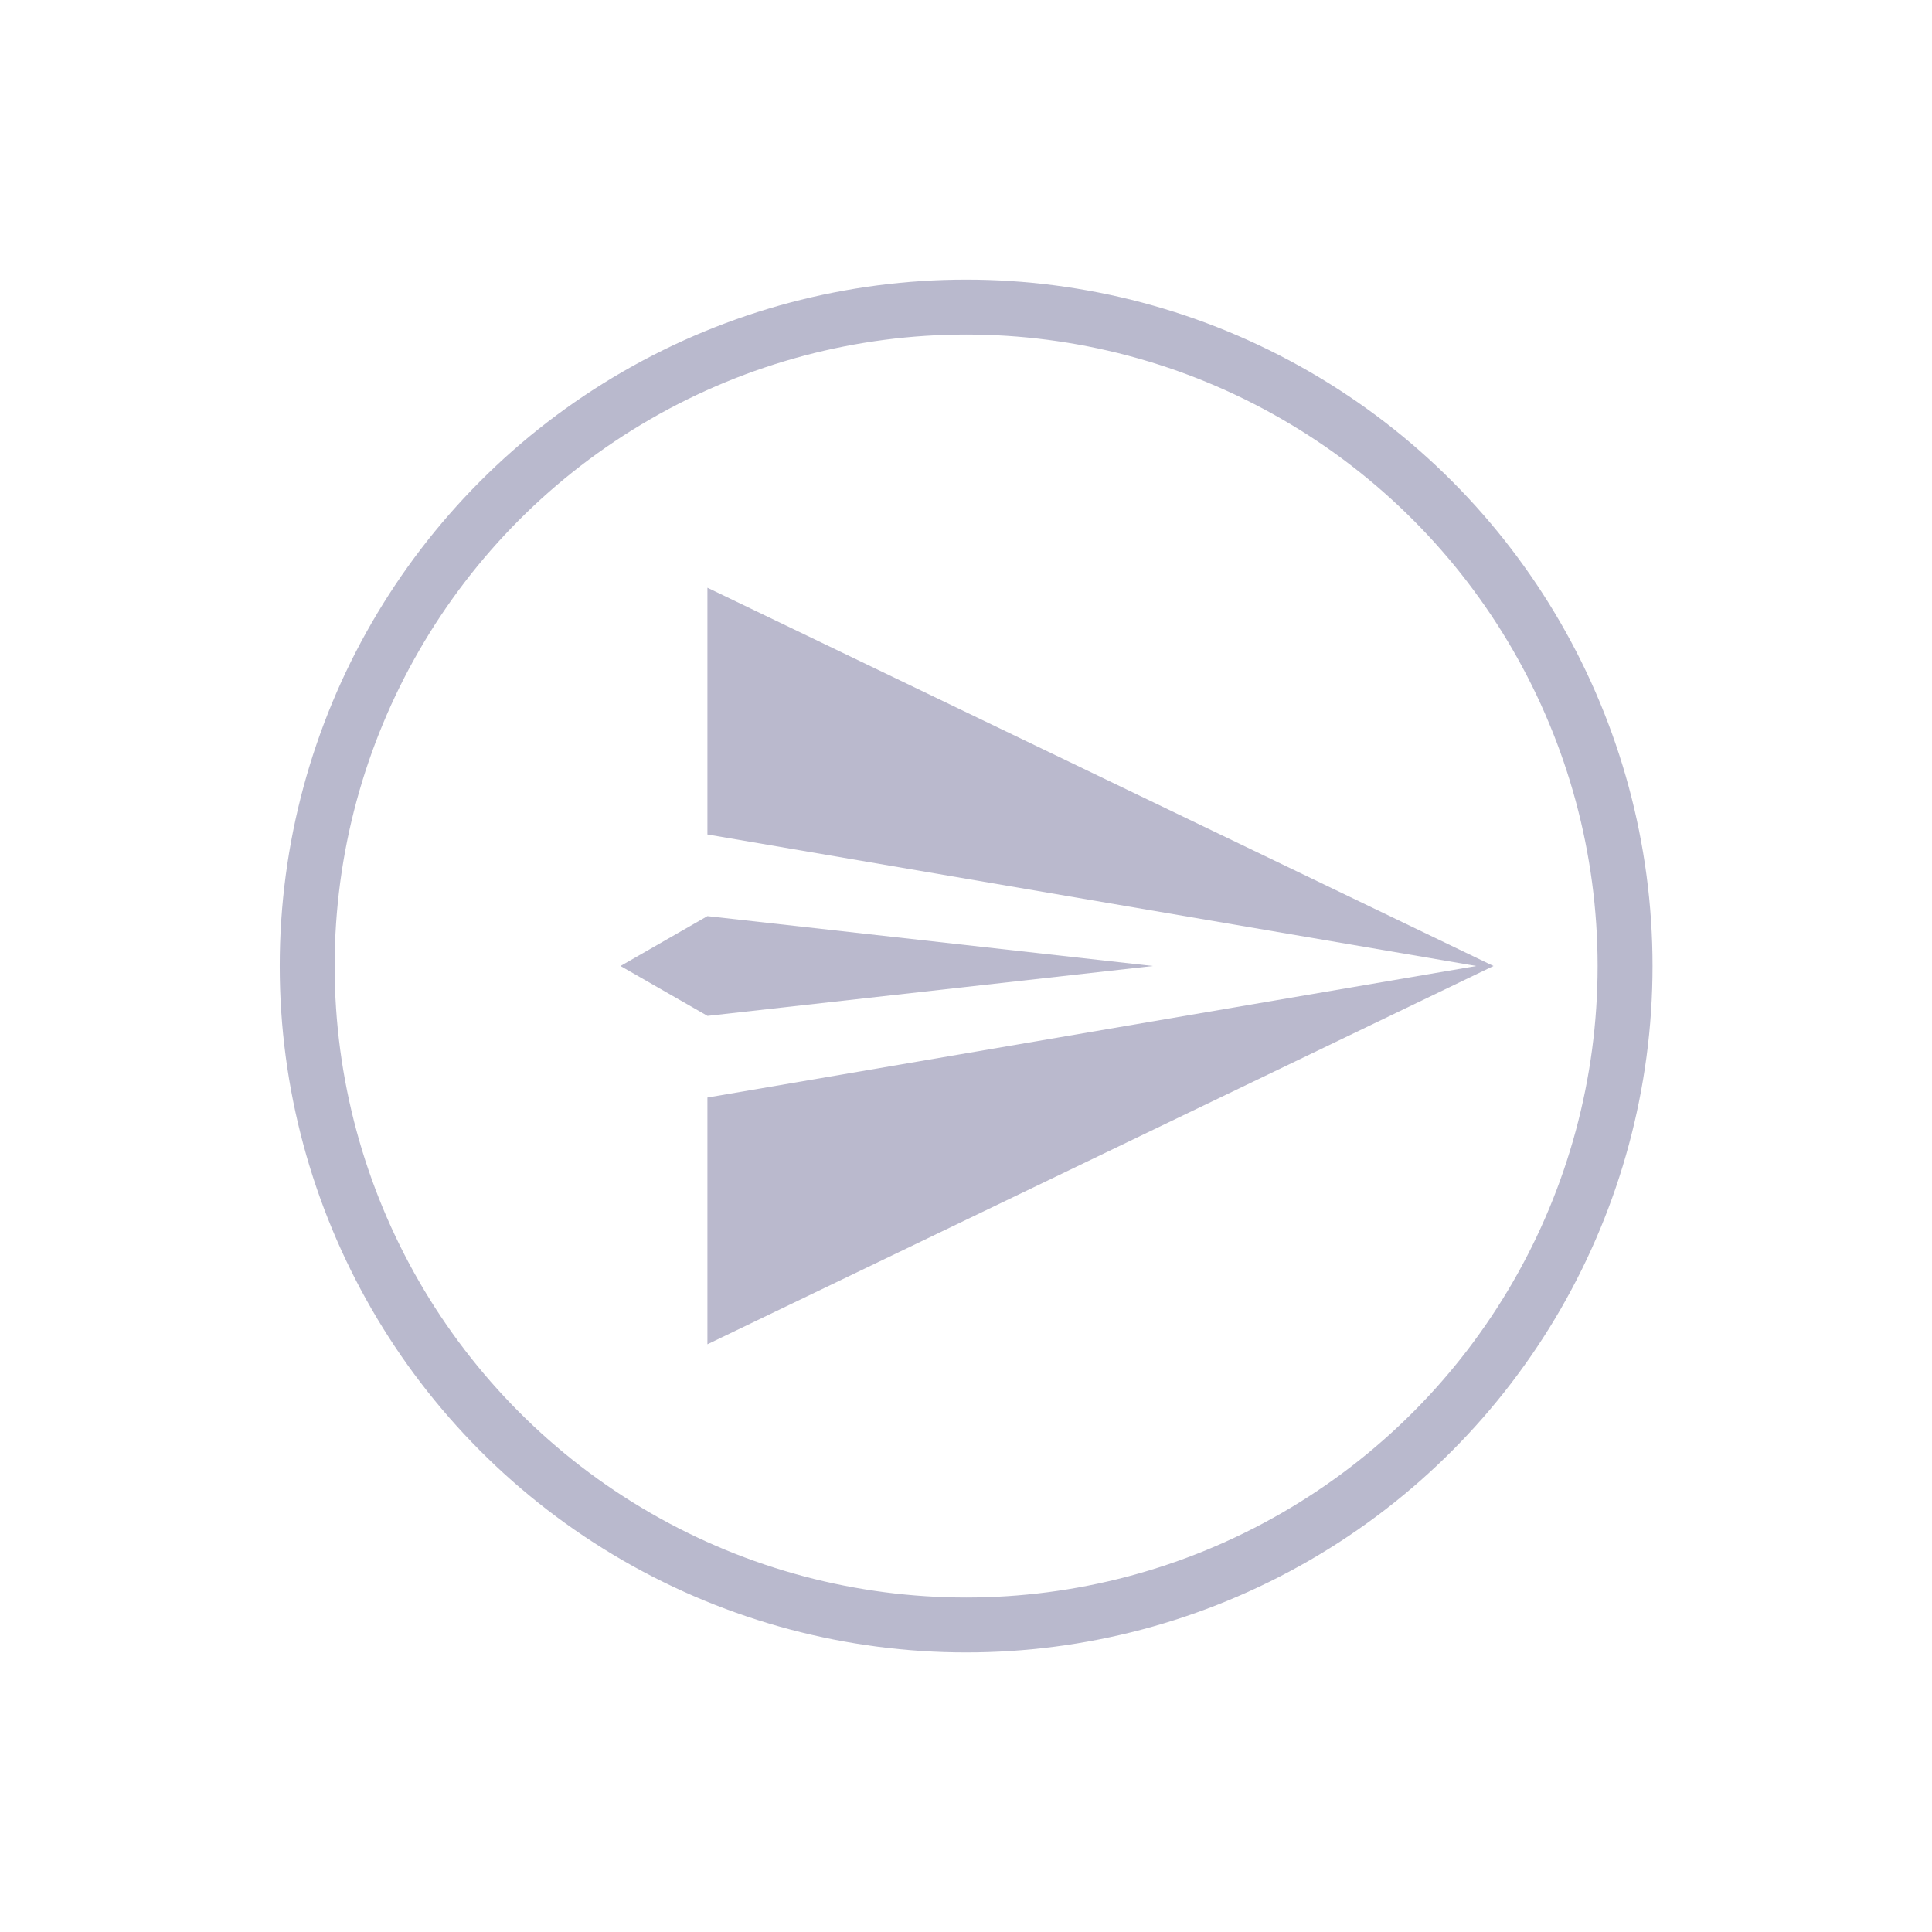 <svg xmlns="http://www.w3.org/2000/svg" viewBox="0 0 74.798 74.798">
	<defs>
		<filter id="a" width="74.798" height="74.798" x="0" y="0" filterUnits="userSpaceOnUse">
			<feOffset />
			<feGaussianBlur result="blur" stdDeviation="3.608" />
			<feFlood flood-opacity=".302" />
			<feComposite in2="blur" operator="in" />
			<feComposite in="SourceGraphic" />
		</filter>
	</defs>
	<g data-name="Group 1399">
		<g filter="url(#a)" transform="translate(.003 -.001)">
			<circle cx="25.511" cy="25.511" r="25.511" fill="#fff" stroke="#b9b9cd"
				stroke-miterlimit="10" stroke-width="2.126" data-name="Ellipse 795"
				transform="translate(11.89 11.89)" />
		</g>
		<g data-name="Group 481">
			<g data-name="Group 480">
				<g data-name="Group 479">
					<g fill="#bab9cd" data-name="Group 478">
						<path
							d="M27.388 42.491v9.553l30.433-14.645-30.433-14.645v9.553l29.768 5.092Z"
							data-name="Path 417" />
						<path d="m44.635 37.399-17.247-1.931-3.365 1.931 3.368 1.931Z"
							data-name="Path 418" />
					</g>
				</g>
			</g>
		</g>
	</g>
</svg>